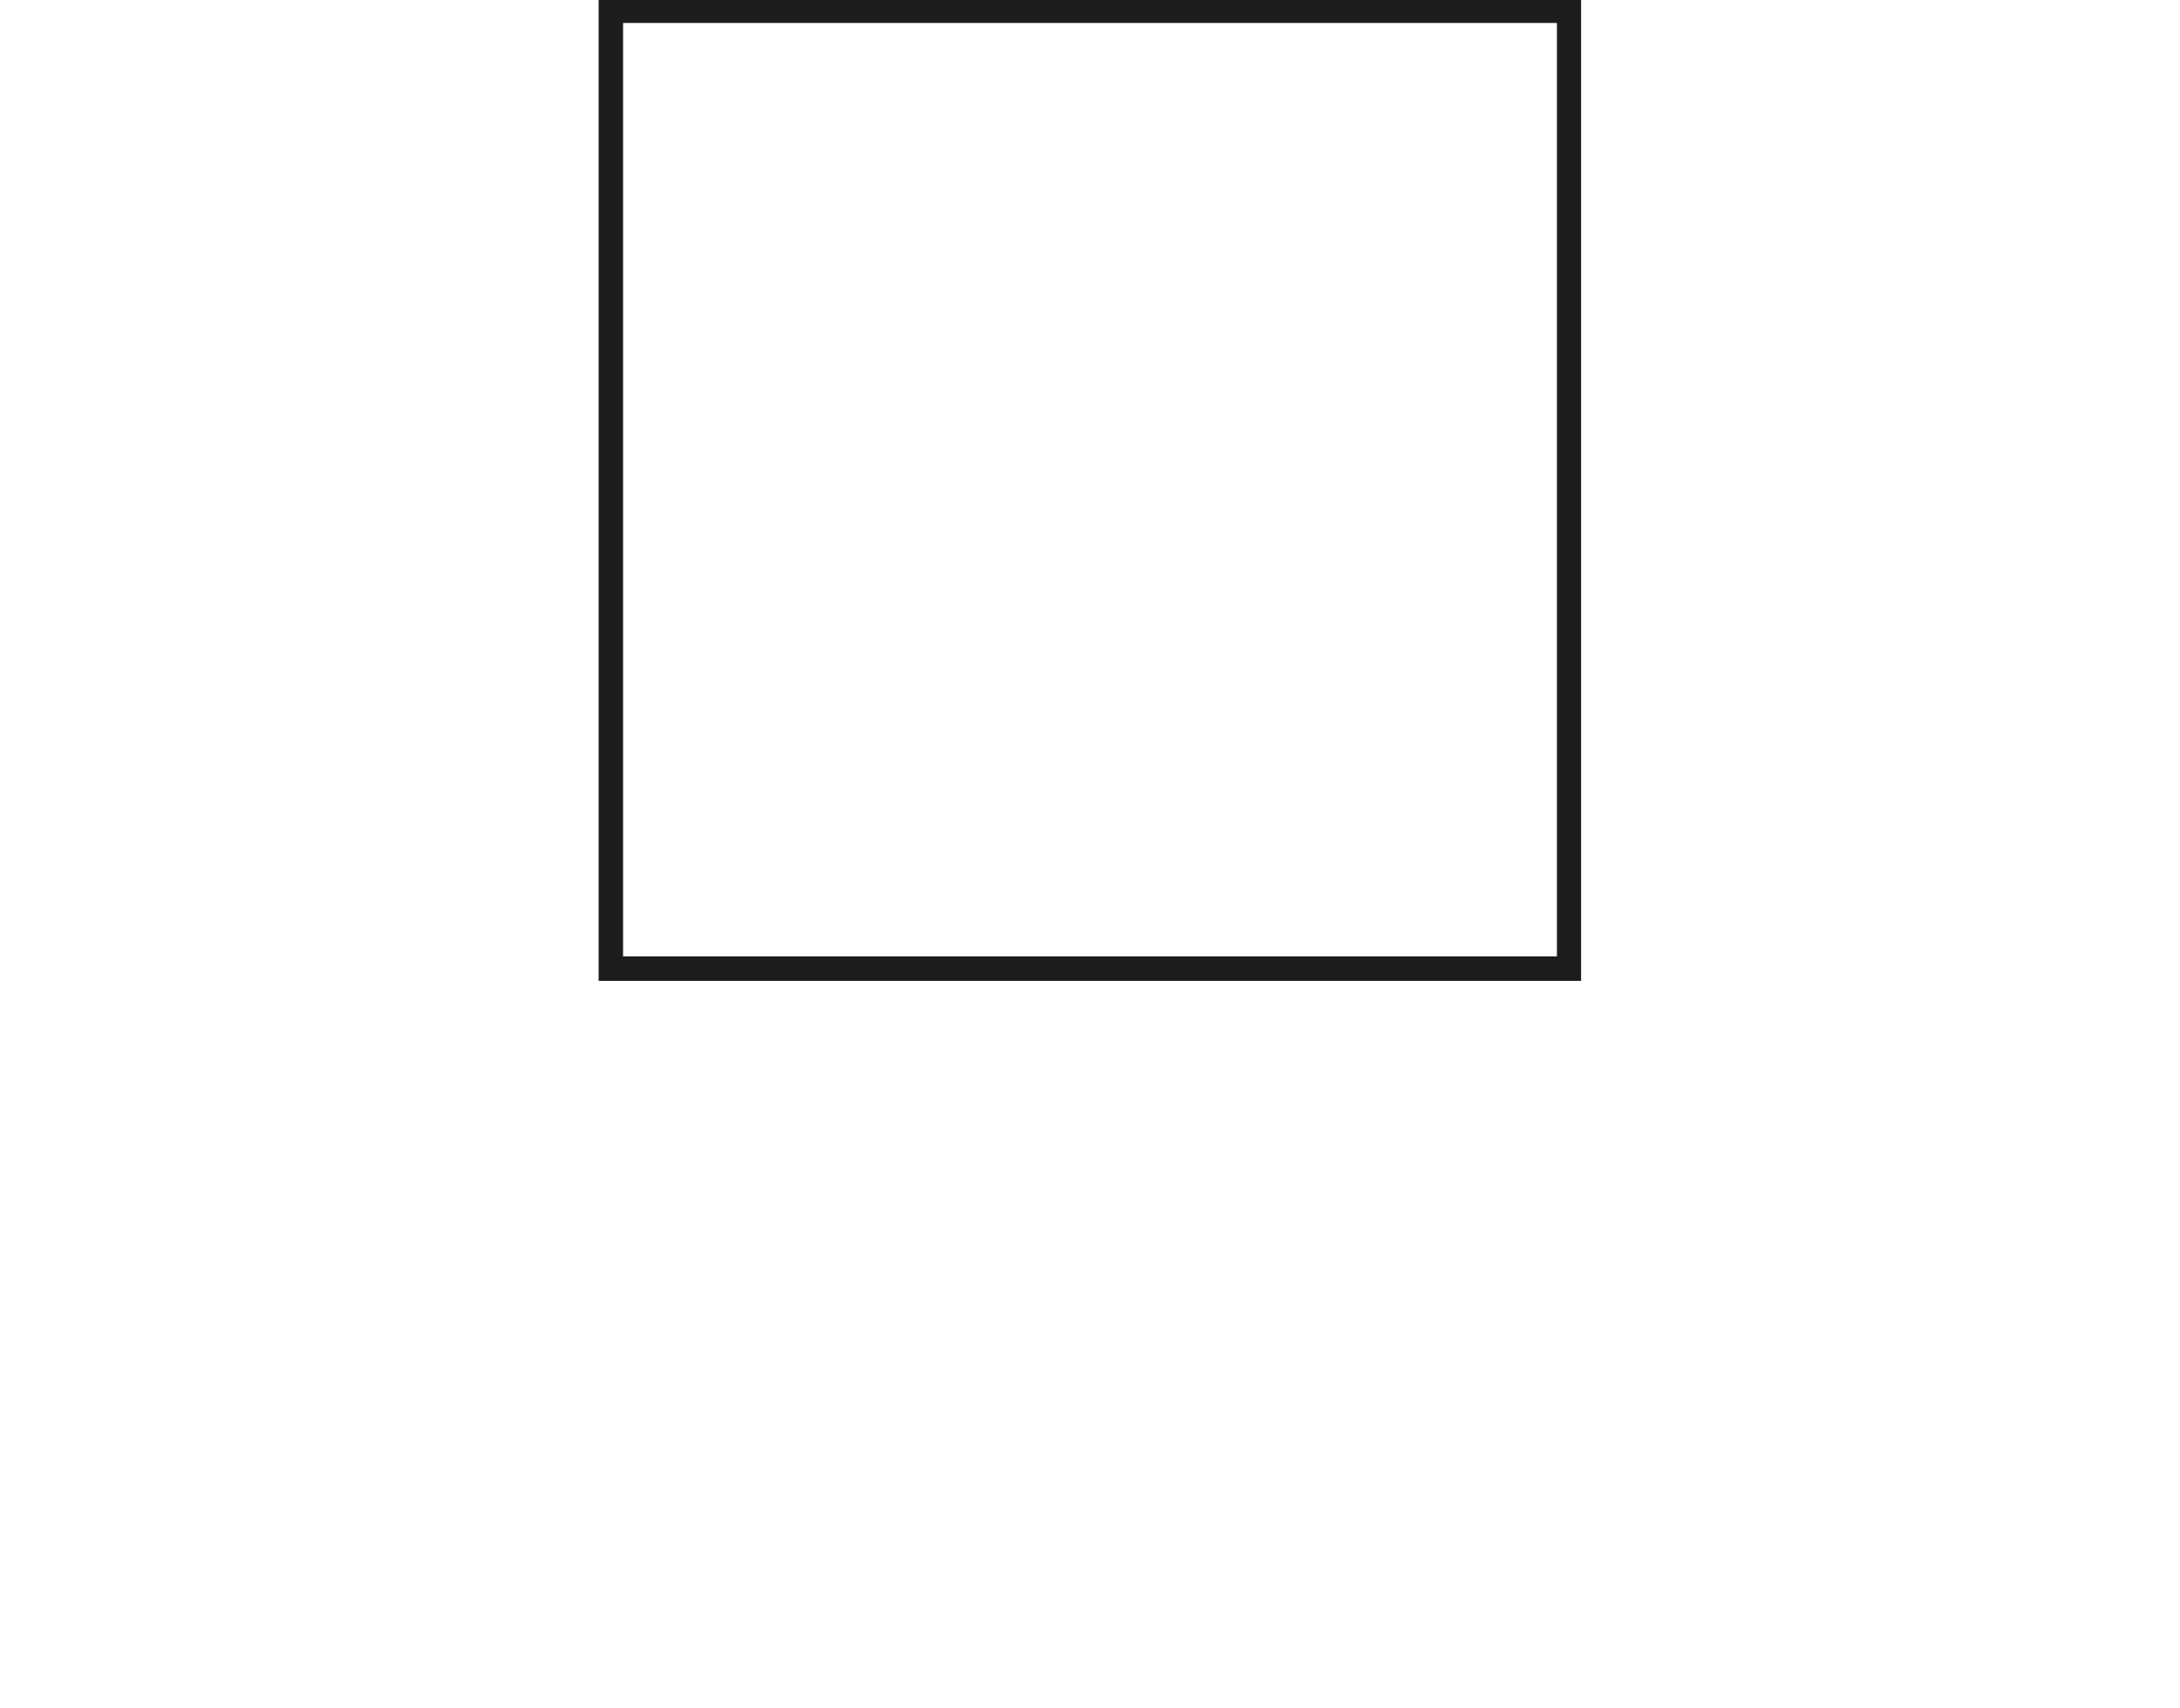 <?xml version="1.0" encoding="UTF-8"?>
<svg id="Livello_1" data-name="Livello 1" xmlns="http://www.w3.org/2000/svg" viewBox="0 0 74 58">
  <defs>
    <style>
      .cls-1 {
        fill: none;
        stroke: #1d1d1b;
        stroke-miterlimit: 10;
        stroke-width: .6px;
      }
    </style>
  </defs>
  <path class="cls-1" d="m53.15.48v32.29H20.85V.48h32.29m.23-.23H20.62v32.75h32.75V.25h0Z"/>
</svg>
